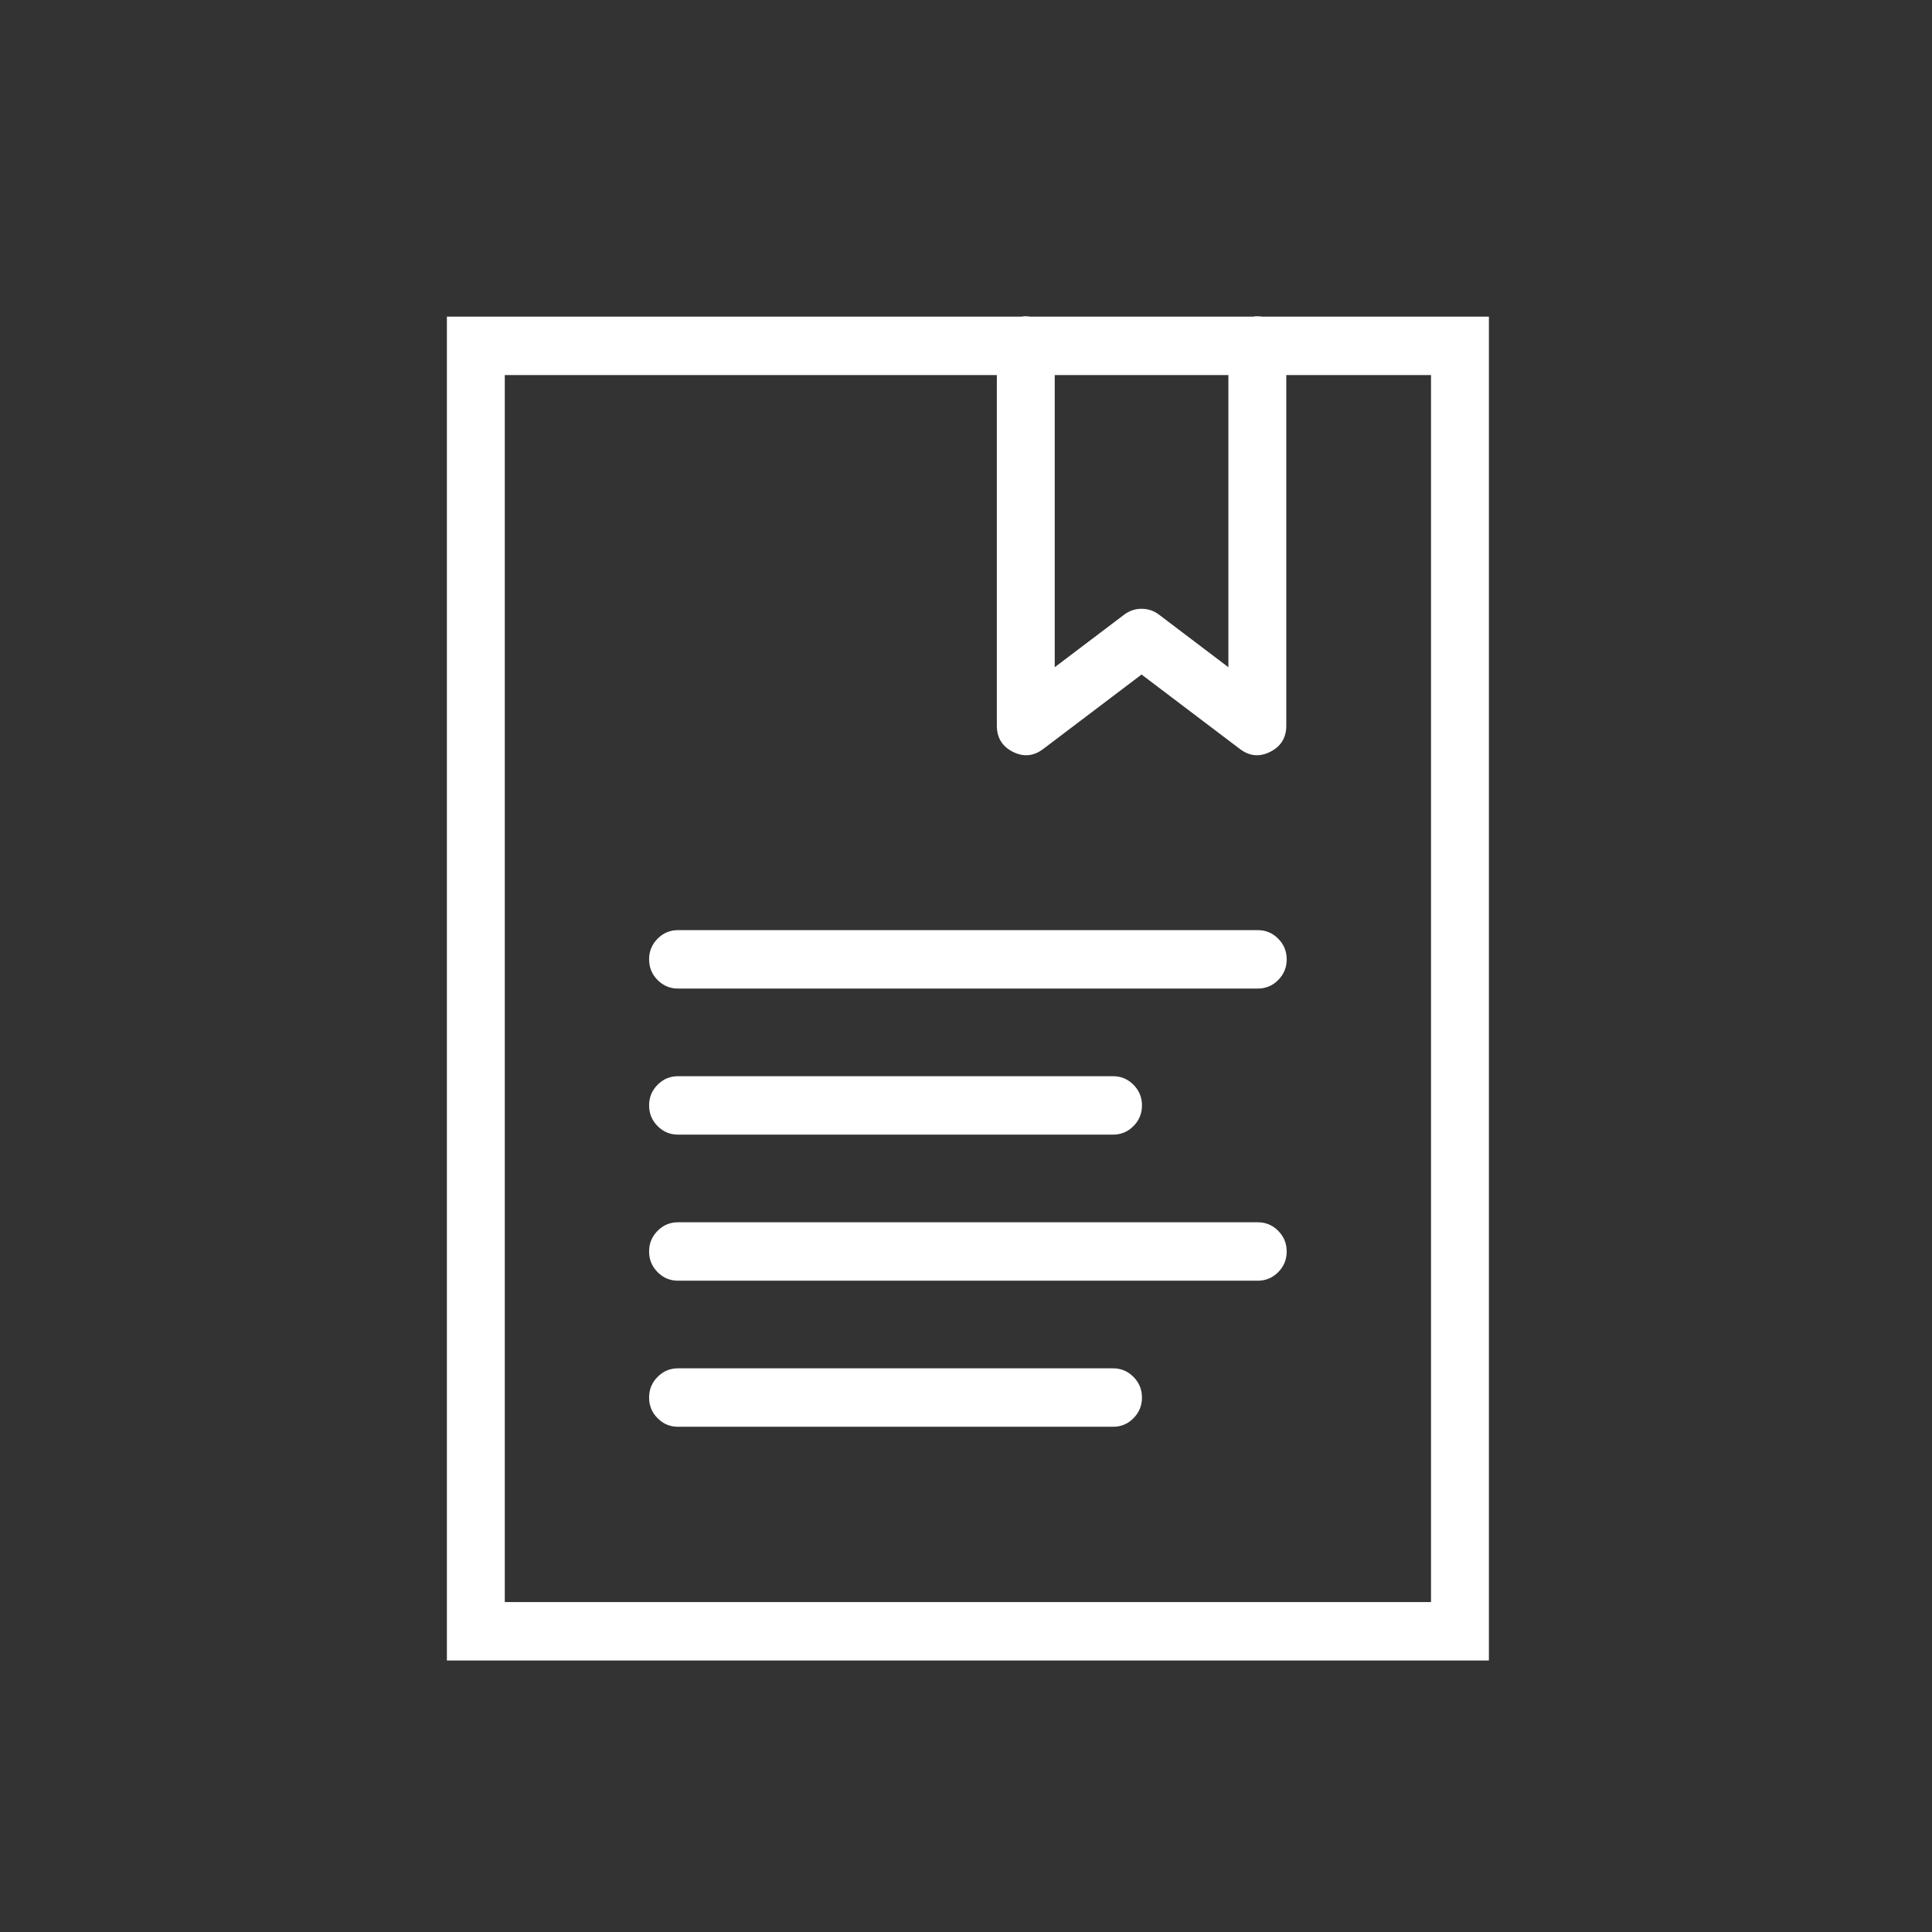 <?xml version="1.0" encoding="UTF-8" standalone="no"?>
<!-- Created with Inkscape (http://www.inkscape.org/) -->

<svg
   version="1.1"
   id="svg182"
   width="200"
   height="200"
   viewBox="0 0 200 200"
   sodipodi:docname="logo_circle_3.svg"
   inkscape:version="1.2 (dc2aedaf03, 2022-05-15)"
   xmlns:inkscape="http://www.inkscape.org/namespaces/inkscape"
   xmlns:sodipodi="http://sodipodi.sourceforge.net/DTD/sodipodi-0.dtd"
   xmlns="http://www.w3.org/2000/svg"
   xmlns:svg="http://www.w3.org/2000/svg">
  <rect x="0" y="0" width="200" height="200" fill="#333333" stroke="none"/>
  <defs
     id="defs186">
    <clipPath
       clipPathUnits="userSpaceOnUse"
       id="clipPath1008">
      <path
         d="m 536.941,5156.47 h 125 v 84.375 h -125 z"
         clip-rule="evenodd"
         id="path1006" />
    </clipPath>
    <clipPath
       clipPathUnits="userSpaceOnUse"
       id="clipPath1320">
      <path
         d="m 649.954,5892.208 h 96.956 v 125.105 h -96.956 z"
         clip-rule="evenodd"
         id="path1318" />
    </clipPath>
  </defs>
  <sodipodi:namedview
     id="namedview184"
     pagecolor="#ffffff"
     bordercolor="#000000"
     borderopacity="0.25"
     inkscape:showpageshadow="2"
     inkscape:pageopacity="0.0"
     inkscape:pagecheckerboard="0"
     inkscape:deskcolor="#d1d1d1"
     showgrid="false"
     inkscape:zoom="1.2665069"
     inkscape:cx="58.033636"
     inkscape:cy="57.638849"
     inkscape:window-width="1920"
     inkscape:window-height="1009"
     inkscape:window-x="1912"
     inkscape:window-y="-8"
     inkscape:window-maximized="1"
     inkscape:current-layer="g190" />
  <g
     id="g190"
     inkscape:groupmode="layer"
     inkscape:label="Page 1"
     transform="matrix(0.32,0,0,0.32,0,5.1930664e-5)">
    <g
       id="g1314"
       transform="matrix(3.477,0,0,3.477,-2115.318,-20384.866)"
       style="fill:#ffffff">
      <g
         id="g1316"
         clip-path="url(#clipPath1320)"
         style="fill:#ffffff">
        <g
           id="g1322"
           transform="matrix(2.693,0,0,2.718,631.102,5886.8)"
           style="fill:#ffffff">
          <path
             d="M 26.984,1.986 C 26.936,1.987 26.888,1.992 26.84,2 H 7 V 48 H 43 V 47 2 H 35.168 C 35.059,1.982 34.951,1.982 34.842,2 h -7.688 C 27.098,1.991 27.041,1.986 26.984,1.986 Z M 9,4 h 17 v 12 c -1.2e-4,0.412 0.184,0.71 0.552,0.895 0.368,0.184 0.717,0.153 1.047,-0.094 L 31,14.25 l 3.4,2.551 c 0.33,0.247 0.679,0.278 1.047,0.094 C 35.816,16.71 36,16.412 36,16 V 4 h 5 V 46 H 9 Z m 19,0 h 6 V 14 L 31.6,12.199 C 31.422,12.066 31.222,12 31,12 c -0.222,0 -0.422,0.067 -0.6,0.2 L 28,14 Z M 15,23 c -0.279,-0.004 -0.518,0.092 -0.716,0.288 -0.199,0.196 -0.298,0.433 -0.298,0.712 0,0.279 0.099,0.516 0.298,0.712 C 14.482,24.908 14.721,25.004 15,25 h 20 c 0.279,0.004 0.518,-0.092 0.716,-0.288 0.199,-0.196 0.298,-0.433 0.298,-0.712 0,-0.279 -0.099,-0.516 -0.298,-0.712 C 35.518,23.092 35.279,22.996 35,23 Z m 0,5 c -0.279,-0.004 -0.518,0.092 -0.716,0.288 -0.199,0.196 -0.298,0.433 -0.298,0.712 0,0.279 0.099,0.516 0.298,0.712 C 14.482,29.908 14.721,30.004 15,30 h 15 c 0.279,0.004 0.518,-0.092 0.716,-0.288 0.199,-0.196 0.298,-0.433 0.298,-0.712 2e-6,-0.279 -0.099,-0.516 -0.298,-0.712 C 30.518,28.092 30.279,27.996 30,28 Z m 0,5 c -0.279,-0.004 -0.518,0.092 -0.716,0.288 -0.199,0.196 -0.298,0.433 -0.298,0.712 10e-7,0.279 0.099,0.516 0.298,0.712 C 14.482,34.908 14.721,35.004 15,35 h 20 c 0.279,0.004 0.518,-0.092 0.716,-0.288 0.199,-0.196 0.298,-0.433 0.298,-0.712 3e-6,-0.279 -0.099,-0.516 -0.298,-0.712 C 35.518,33.092 35.279,32.996 35,33 Z m 0,5 C 14.721,37.996 14.482,38.092 14.284,38.288 14.085,38.484 13.986,38.721 13.986,39 c 10e-7,0.279 0.099,0.516 0.298,0.712 C 14.482,39.908 14.721,40.004 15,40 h 15 c 0.279,0.004 0.518,-0.092 0.716,-0.288 C 30.915,39.516 31.014,39.279 31.014,39 c 2e-6,-0.279 -0.099,-0.516 -0.298,-0.712 C 30.518,38.092 30.279,37.996 30,38 Z"
             style="fill:#ffffff;fill-opacity:1;fill-rule:nonzero;stroke:none"
             id="path1324" />
        </g>
      </g>
    </g>
  </g>
</svg>
